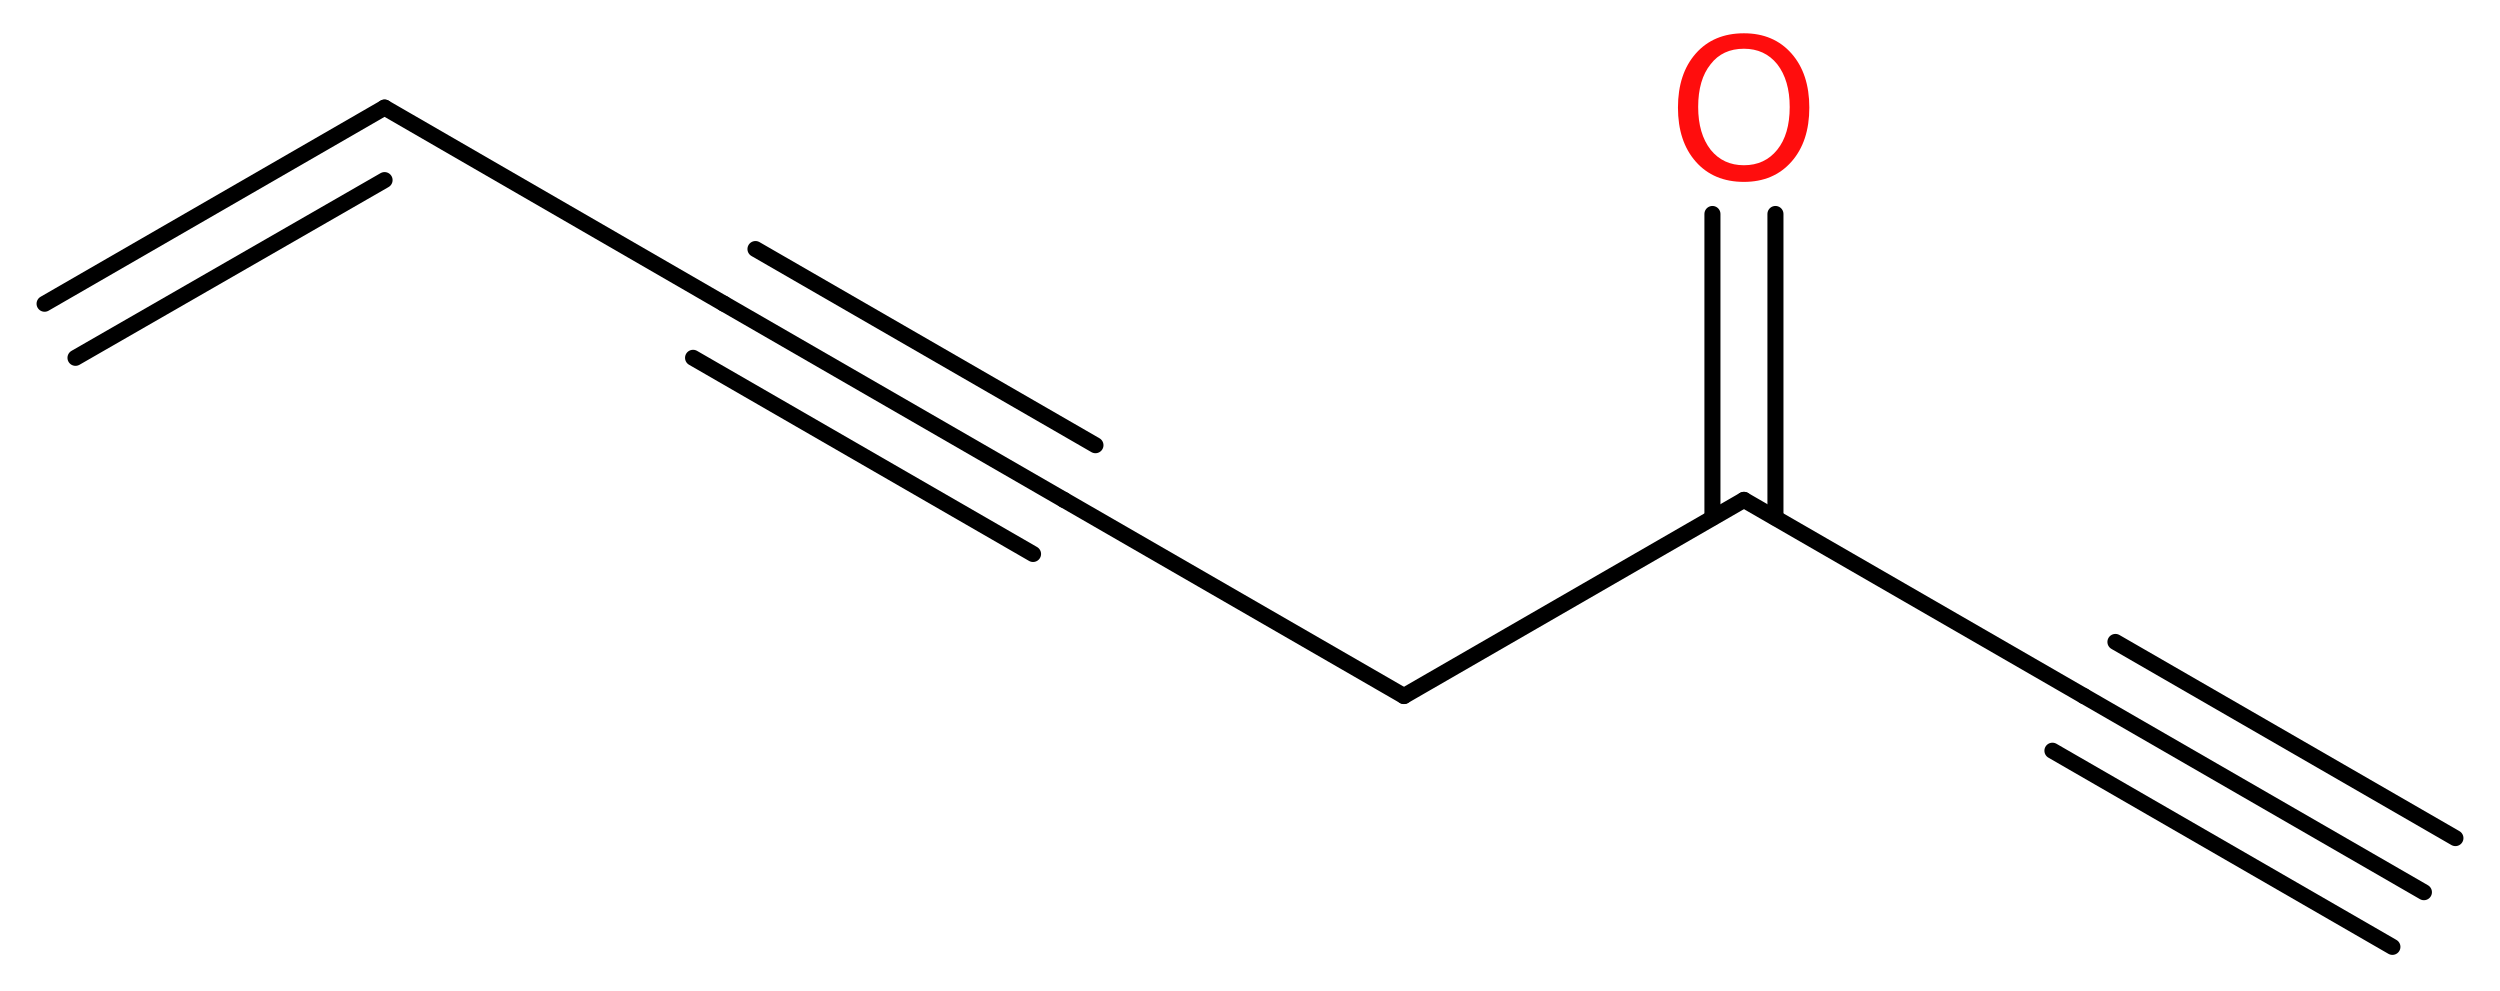 <?xml version='1.0' encoding='UTF-8'?>
<!DOCTYPE svg PUBLIC "-//W3C//DTD SVG 1.1//EN" "http://www.w3.org/Graphics/SVG/1.1/DTD/svg11.dtd">
<svg version='1.2' xmlns='http://www.w3.org/2000/svg' xmlns:xlink='http://www.w3.org/1999/xlink' width='42.06mm' height='16.67mm' viewBox='0 0 42.06 16.67'>
  <desc>Generated by the Chemistry Development Kit (http://github.com/cdk)</desc>
  <g stroke-linecap='round' stroke-linejoin='round' stroke='#000000' stroke-width='.27' fill='#FF0D0D'>
    <rect x='.0' y='.0' width='43.0' height='17.0' fill='#FFFFFF' stroke='none'/>
    <g id='mol1' class='mol'>
      <g id='mol1bnd1' class='bond'>
        <line x1='40.78' y1='15.01' x2='35.06' y2='11.71'/>
        <line x1='40.25' y1='15.93' x2='34.53' y2='12.63'/>
        <line x1='41.31' y1='14.1' x2='35.59' y2='10.8'/>
      </g>
      <line id='mol1bnd2' class='bond' x1='35.06' y1='11.71' x2='29.34' y2='8.41'/>
      <g id='mol1bnd3' class='bond'>
        <line x1='28.81' y1='8.71' x2='28.81' y2='3.6'/>
        <line x1='29.87' y1='8.71' x2='29.87' y2='3.6'/>
      </g>
      <line id='mol1bnd4' class='bond' x1='29.34' y1='8.41' x2='23.62' y2='11.71'/>
      <line id='mol1bnd5' class='bond' x1='23.62' y1='11.71' x2='17.9' y2='8.41'/>
      <g id='mol1bnd6' class='bond'>
        <line x1='17.9' y1='8.41' x2='12.18' y2='5.11'/>
        <line x1='17.38' y1='9.32' x2='11.66' y2='6.02'/>
        <line x1='18.43' y1='7.49' x2='12.71' y2='4.19'/>
      </g>
      <line id='mol1bnd7' class='bond' x1='12.18' y1='5.11' x2='6.47' y2='1.81'/>
      <g id='mol1bnd8' class='bond'>
        <line x1='6.47' y1='1.81' x2='.75' y2='5.11'/>
        <line x1='6.47' y1='3.03' x2='1.27' y2='6.02'/>
      </g>
      <path id='mol1atm4' class='atom' d='M29.34 .82q-.36 .0 -.56 .26q-.21 .26 -.21 .72q.0 .45 .21 .72q.21 .26 .56 .26q.35 .0 .56 -.26q.21 -.26 .21 -.72q.0 -.45 -.21 -.72q-.21 -.26 -.56 -.26zM29.34 .56q.5 .0 .8 .34q.3 .34 .3 .91q.0 .57 -.3 .91q-.3 .34 -.8 .34q-.51 .0 -.81 -.34q-.3 -.34 -.3 -.91q.0 -.57 .3 -.91q.3 -.34 .81 -.34z' stroke='none'/>
    </g>
  </g>
</svg>
